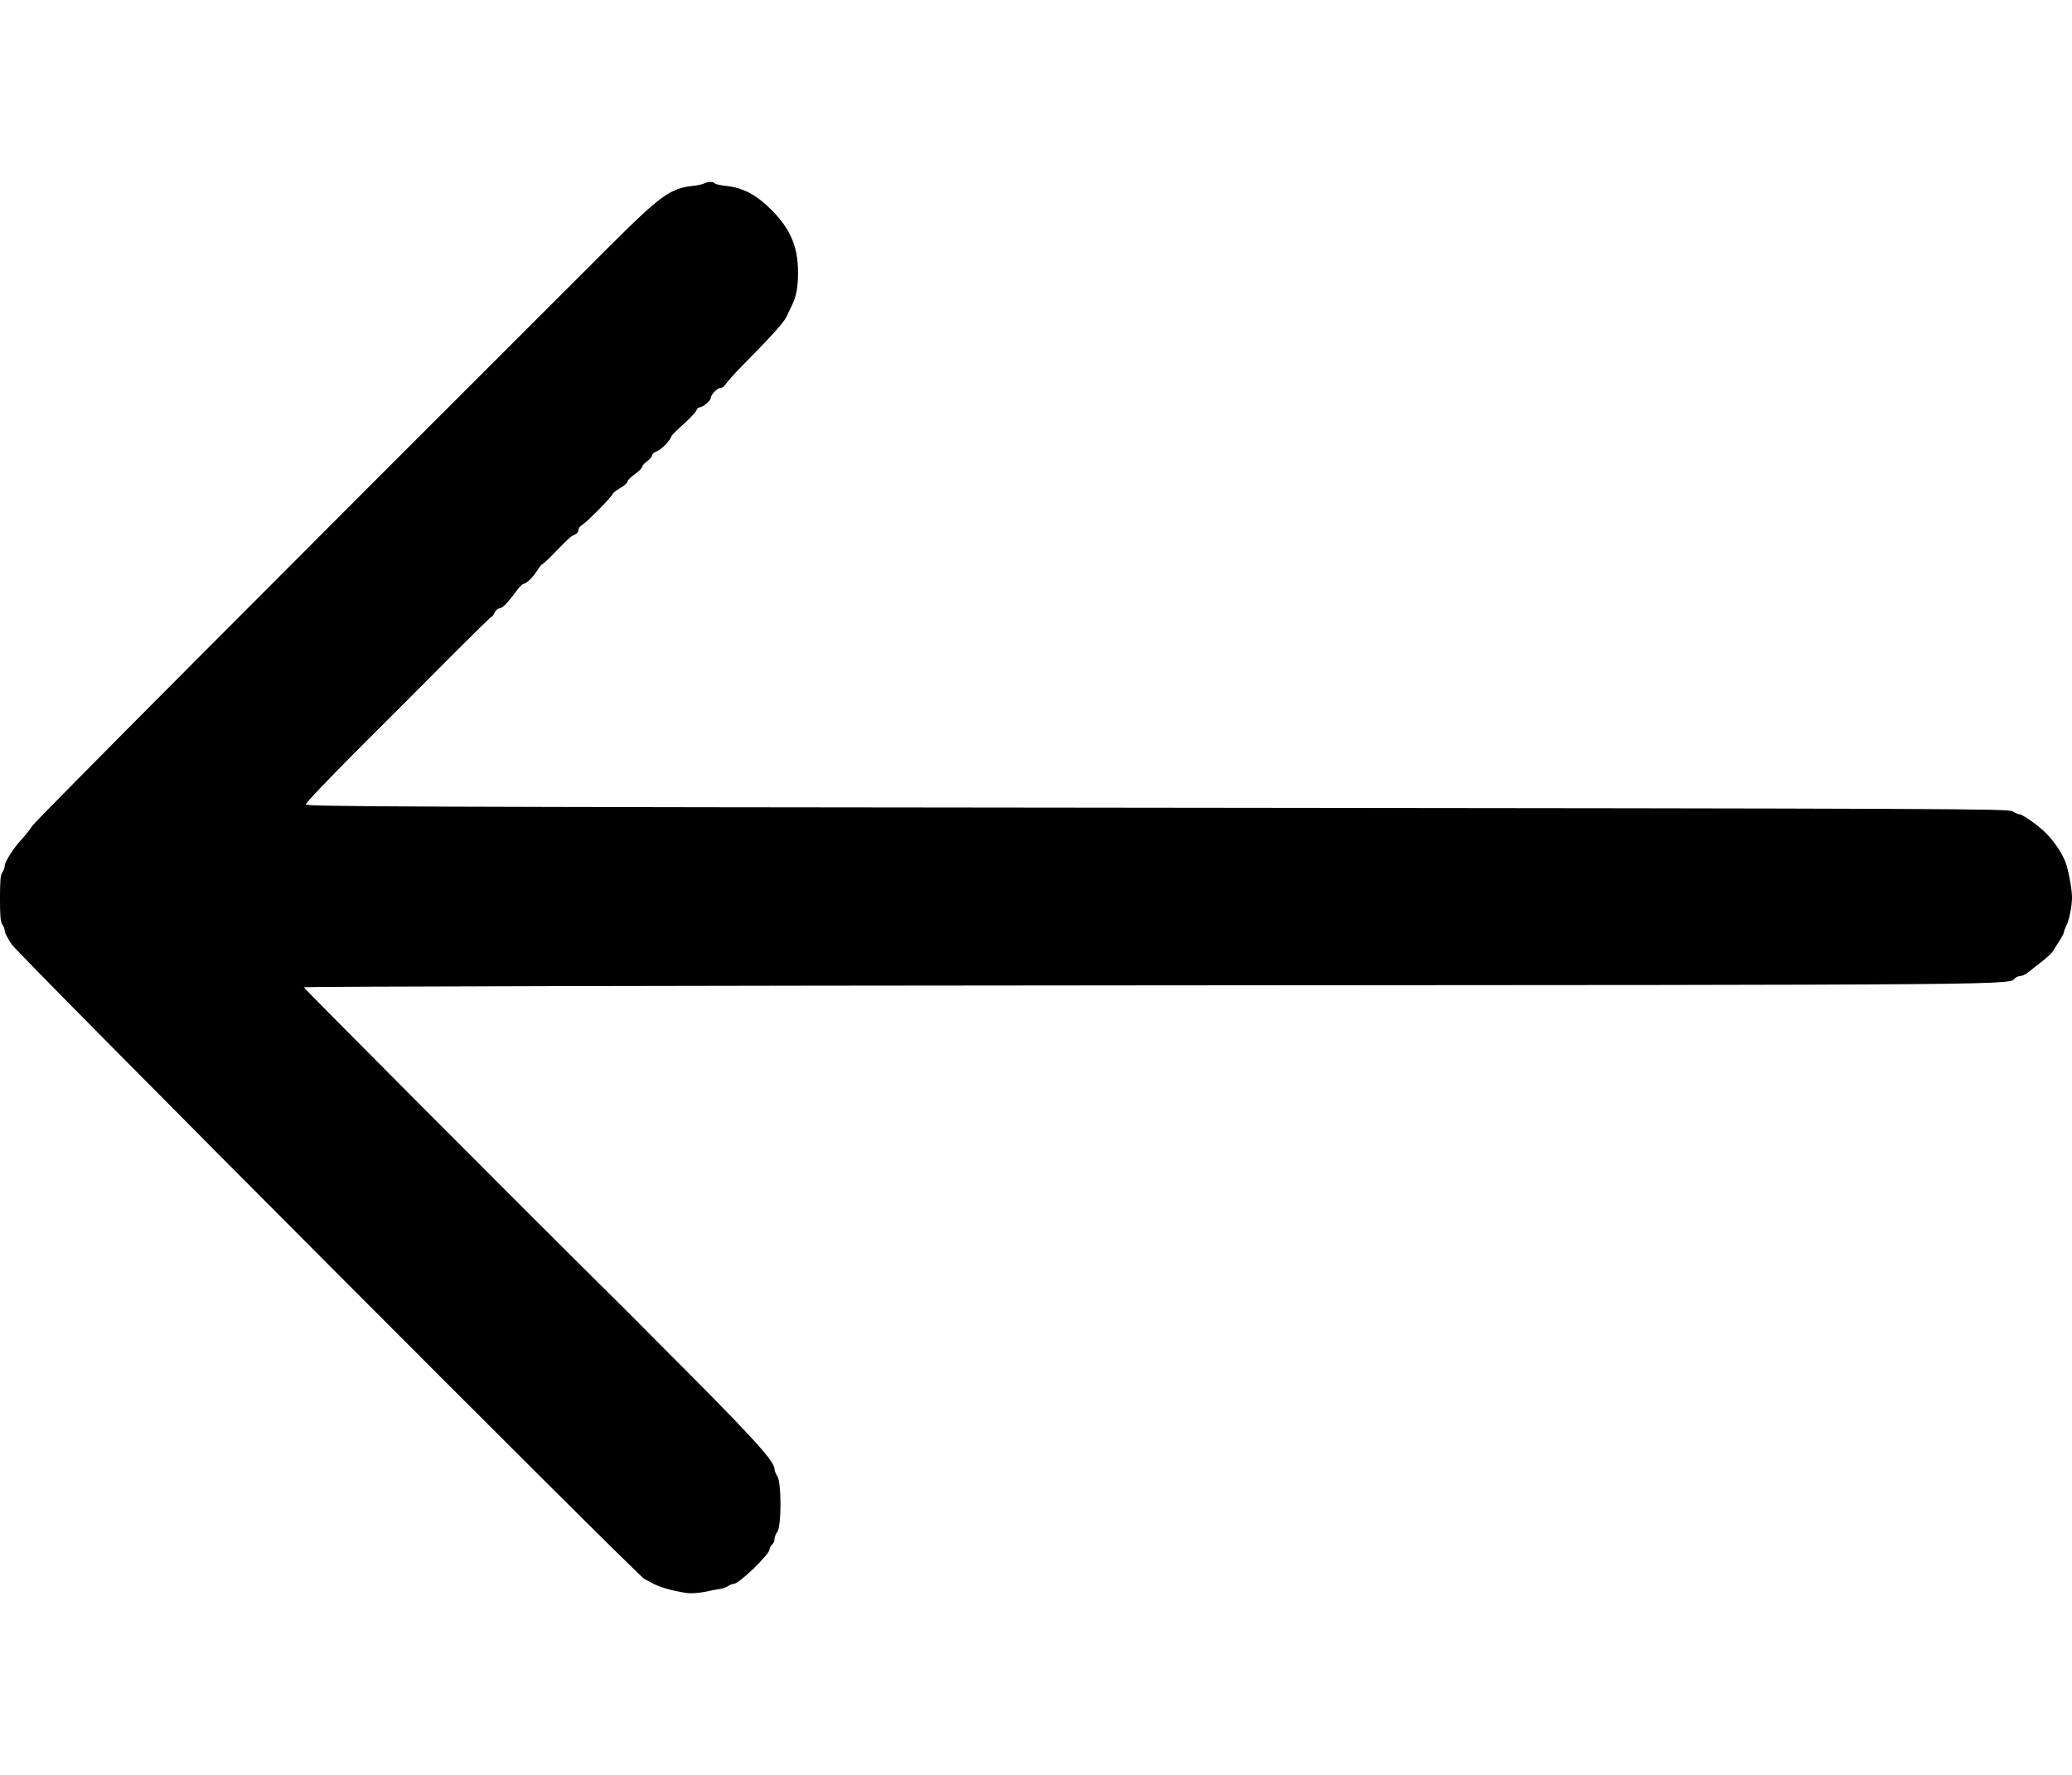 <!-- Generated by IcoMoon.io -->
<svg version="1.1" xmlns="http://www.w3.org/2000/svg" width="1195" height="1024" viewBox="0 0 1195 1024">
<title></title>
<g id="icomoon-ignore">
</g>
<path fill="#000" d="M406.245 105.76c-0.753 0.472-3.96 1.225-7.068 1.509-12.725 1.509-18.475 5.655-47.695 34.876-197.659 197.378-331.413 331.694-333.015 334.429-1.13 1.886-3.771 5.185-5.843 7.447-4.808 5.090-9.898 13.102-9.898 15.457 0 1.037-0.66 2.734-1.414 3.771-1.037 1.414-1.321 4.808-1.321 14.988s0.284 13.574 1.321 14.988c0.753 1.037 1.414 2.734 1.414 3.771 0 1.13 1.886 4.618 4.148 7.917 4.429 6.41 361.386 364.497 364.874 366.006 1.037 0.472 2.546 1.225 3.299 1.697 4.713 2.734 11.781 4.901 21.207 6.315 2.074 0.284 6.315 0 9.426-0.565 3.111-0.66 7.164-1.414 8.954-1.697 1.79-0.188 4.148-1.037 5.185-1.697 1.037-0.753 2.451-1.321 3.299-1.321 3.111 0 20.737-17.061 20.737-19.982 0-0.849 0.66-1.979 1.414-2.639s1.414-2.074 1.414-3.204c0-1.13 0.753-3.111 1.697-4.336 2.355-3.488 2.355-28.559-0.095-32.047-0.849-1.225-1.602-3.111-1.602-4.053 0-4.713-13.574-19.512-68.714-74.559-0.472-0.472-7.352-7.352-15.364-15.457-8.105-8.012-15.176-15.081-15.741-15.648-43.83-43.359-171.644-171.644-171.644-172.211 0-0.472 208.499-0.942 487.127-1.13 514.273-0.284 495.893-0.188 499.946-4.241 0.565-0.565 1.979-1.13 2.923-1.13 1.037 0 3.111-1.037 4.808-2.355 1.602-1.321 5.278-4.241 8.105-6.41 2.827-2.262 5.655-4.901 6.127-5.938 0.565-0.942 2.167-3.581 3.581-5.75 1.414-2.262 2.546-4.429 2.546-4.997s0.565-1.979 1.13-3.111c1.697-2.923 3.488-11.688 3.488-16.683s-2.074-16.118-3.864-20.737c-1.886-4.901-6.127-11.216-10.556-15.836-4.053-4.336-14.044-11.5-15.929-11.5-0.66 0-2.355-0.753-3.96-1.697-2.639-1.509-29.031-1.602-493.442-2.074-435.945-0.377-490.615-0.66-490.898-1.886-0.095-0.849 13.197-14.799 31.577-33.179 17.531-17.438 41.568-41.568 53.445-53.538 11.877-11.877 21.868-21.679 22.244-21.679s1.13-1.037 1.697-2.355c0.565-1.321 1.79-2.355 2.734-2.355 1.602 0 4.713-3.111 9.898-10.179 1.602-2.167 3.392-3.96 3.96-3.96 1.697-0.095 5.75-4.053 8.012-7.824 1.13-1.886 2.451-3.488 2.827-3.488s3.204-2.639 6.222-5.75c9.426-9.709 10.275-10.463 12.537-11.312 1.13-0.472 2.074-1.602 2.074-2.639s0.942-2.355 2.167-3.016c2.355-1.225 17.627-16.683 17.627-17.908 0-0.377 1.886-1.886 4.241-3.299 2.355-1.321 4.241-3.016 4.241-3.676 0-0.753 1.886-2.639 4.241-4.336s4.241-3.581 4.241-4.241c0-0.66 1.321-2.074 2.827-3.204 1.602-1.13 2.827-2.639 2.827-3.392 0-0.66 1.414-1.886 3.111-2.546 2.734-1.13 7.259-5.938 8.294-8.766 0.188-0.565 3.392-3.676 6.975-6.88 3.676-3.299 6.88-6.787 7.259-7.729 0.377-1.037 1.13-1.79 1.79-1.79 1.79 0 6.503-3.864 6.503-5.373 0-1.979 3.864-5.938 5.843-5.938 0.942 0 2.074-0.942 2.734-1.979 0.565-1.13 4.713-5.75 9.142-10.275 17.908-18.192 24.318-25.262 26.016-28.843 0.942-1.979 2.074-4.429 2.546-5.373 2.923-5.655 4.053-11.123 4.053-19.982 0-14.988-4.429-25.262-15.457-36.29-8.577-8.577-16.306-12.63-25.732-13.667-3.488-0.377-6.599-1.037-6.88-1.509-0.66-1.13-4.241-1.037-5.938 0z"></path>
</svg>
